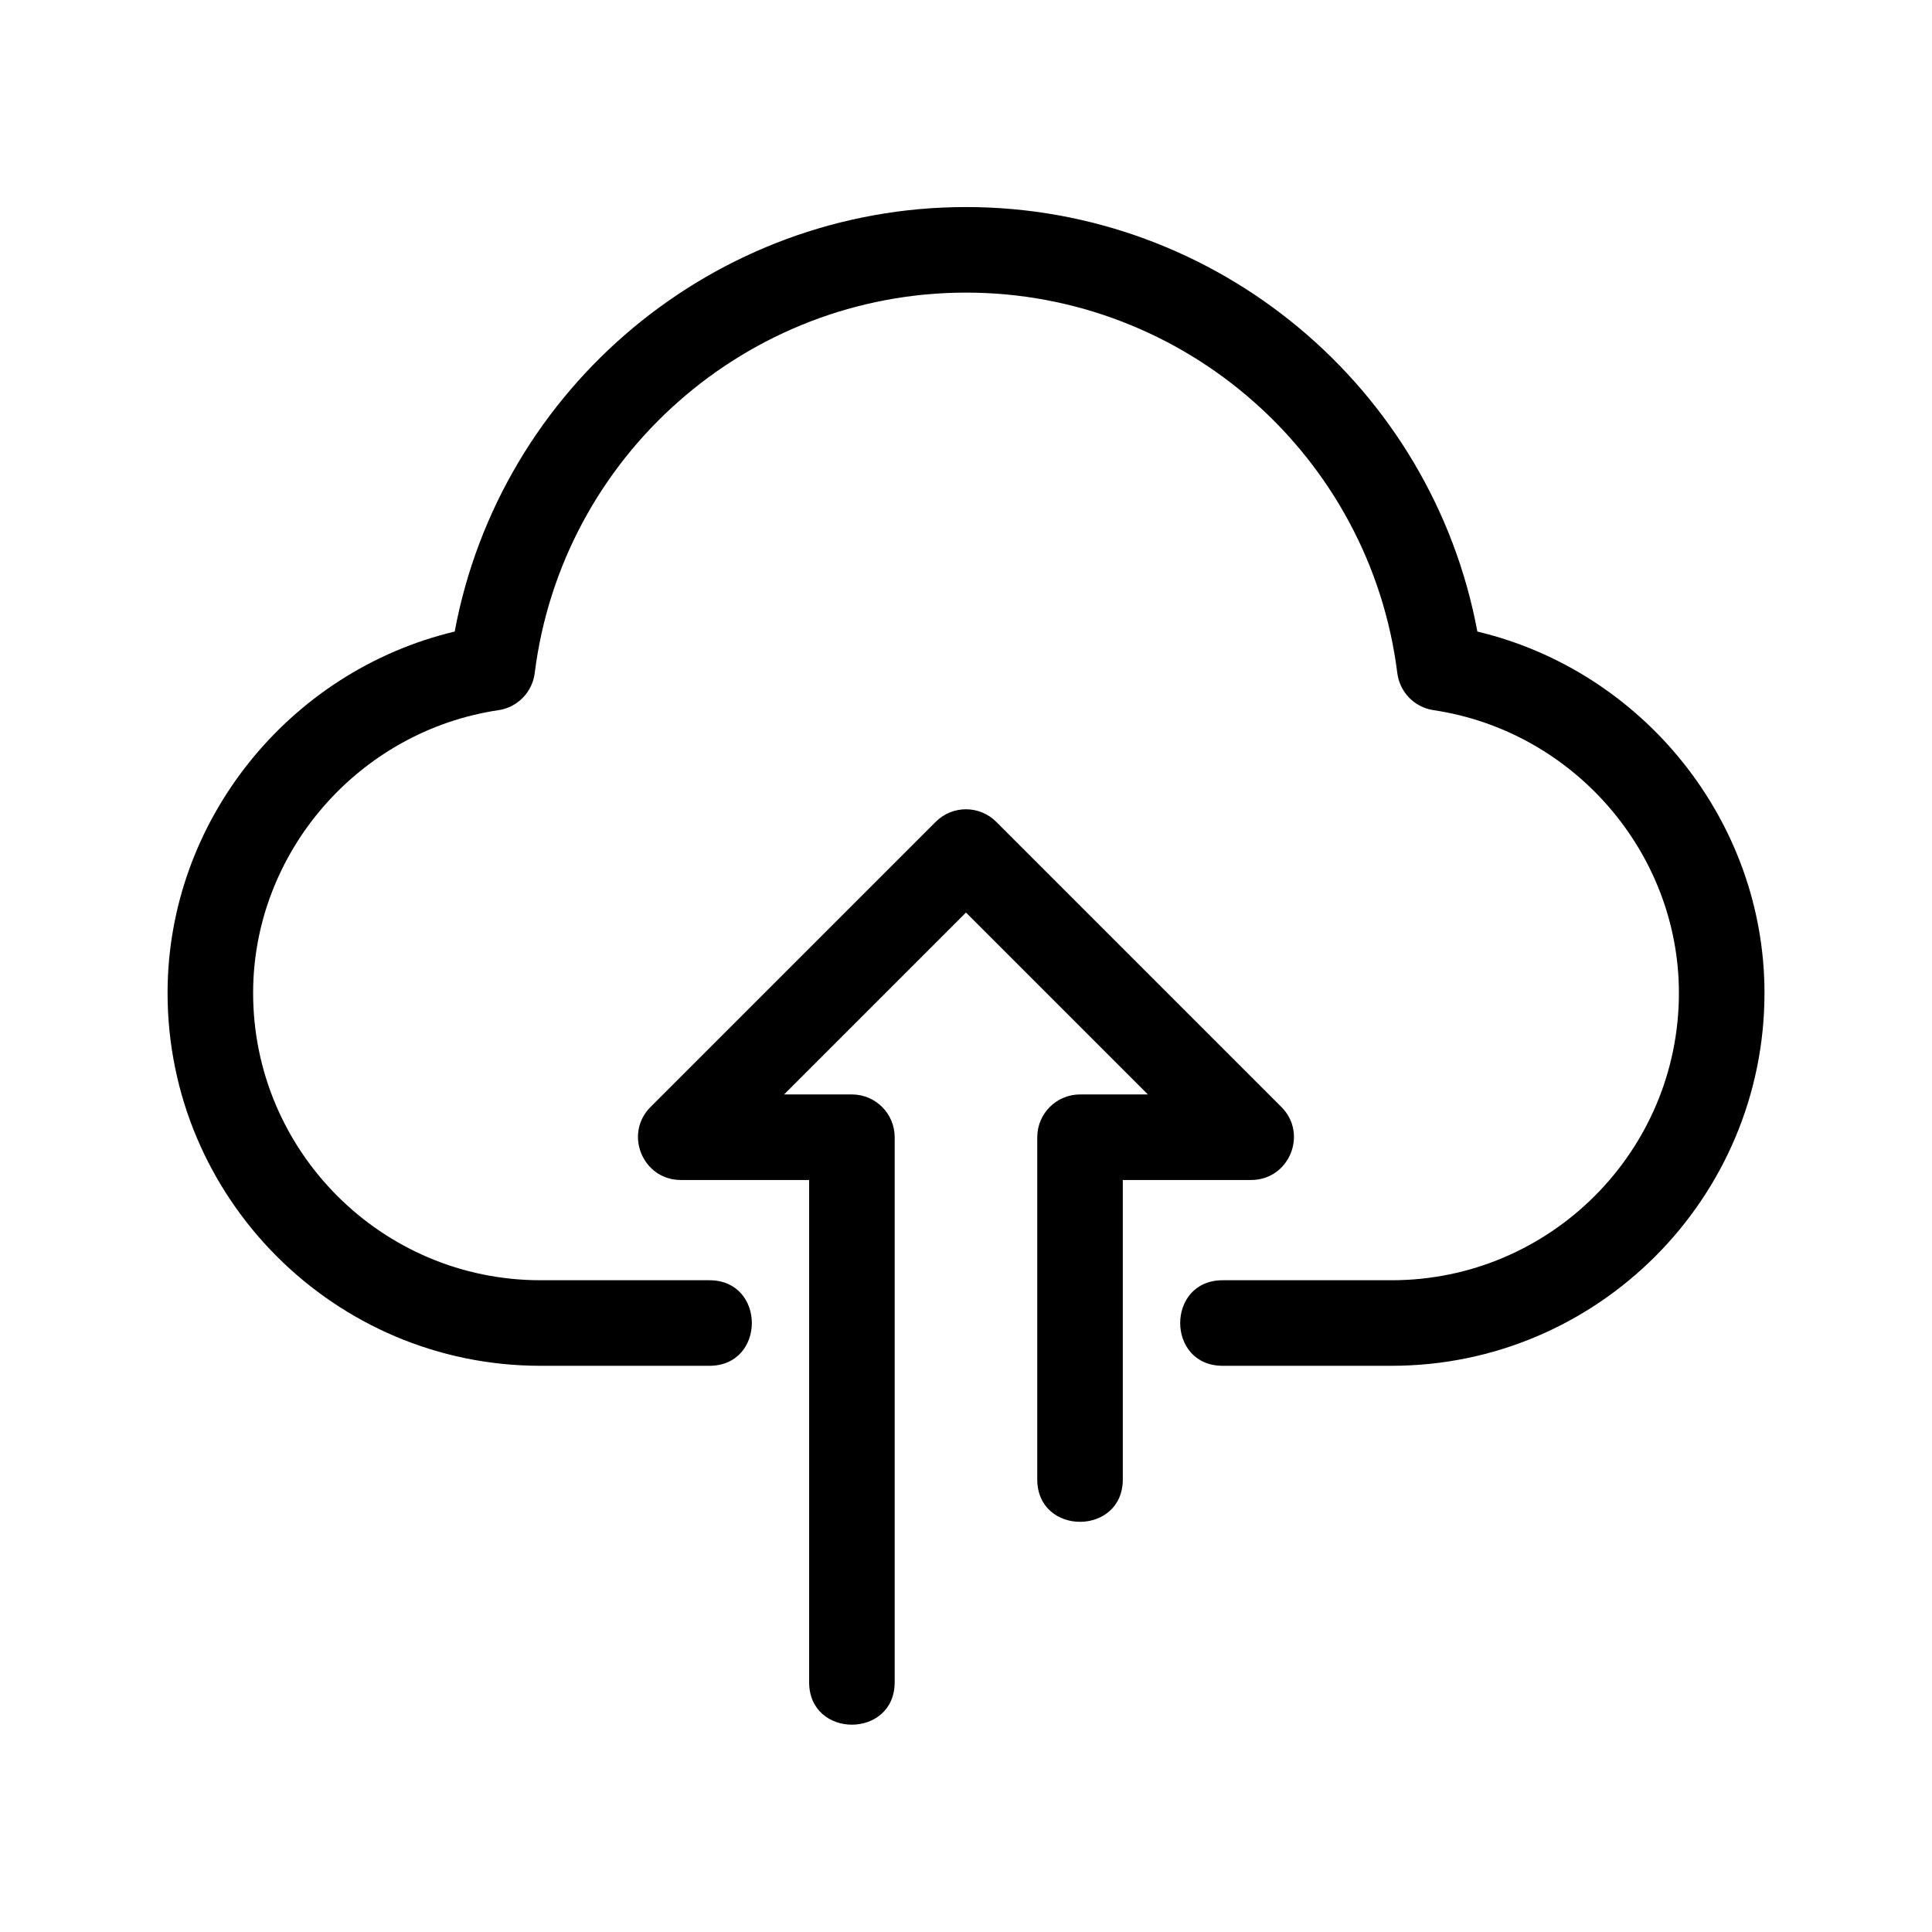 <?xml version="1.0" encoding="UTF-8"?>
<!-- Uploaded to: SVG Find, www.svgrepo.com, Generator: SVG Find Mixer Tools -->
<svg fill="#000000" width="800px" height="800px" version="1.1" viewBox="144 144 512 512" xmlns="http://www.w3.org/2000/svg">
 <g>
  <path d="m512.8 505.95h-44.785c-15.004 0-15.004-22.672 0-22.672h44.785c41.977 0 76.129-34.152 76.129-76.129 0-37.211-27.973-69.445-65.047-74.953-5.031-0.75-8.941-4.766-9.578-9.812-7.203-57.492-56.34-100.84-114.3-100.84-57.965 0-107.1 43.348-114.3 100.84-0.637 5.047-4.543 9.062-9.578 9.812-37.074 5.508-65.047 37.738-65.047 74.949 0 41.977 34.152 76.129 76.129 76.129l44.785 0.004c15.004 0 15.004 22.672 0 22.672h-44.785c-54.477 0-98.801-44.324-98.801-98.805 0-45.535 32.164-85.316 76.09-95.777 12.07-64.695 68.926-112.5 135.51-112.5 66.582 0 123.44 47.805 135.51 112.5 43.926 10.465 76.09 50.246 76.09 95.777 0 54.48-44.324 98.805-98.801 98.805z"/>
  <path d="m358.43 589.8v-133.09h-34.008c-10.086 0-15.148-12.219-8.016-19.352l75.57-75.57c4.43-4.43 11.602-4.43 16.031 0l75.57 75.57c7.133 7.133 2.07 19.352-8.016 19.352h-34.008v79.336c0 15.004-22.672 15.004-22.672 0l0.004-90.672c0-6.258 5.078-11.336 11.336-11.336h17.977l-48.203-48.203-48.203 48.203h17.973c6.258 0 11.336 5.078 11.336 11.336v144.43c0 15.004-22.672 15.004-22.672 0z"/>
 </g>
</svg>